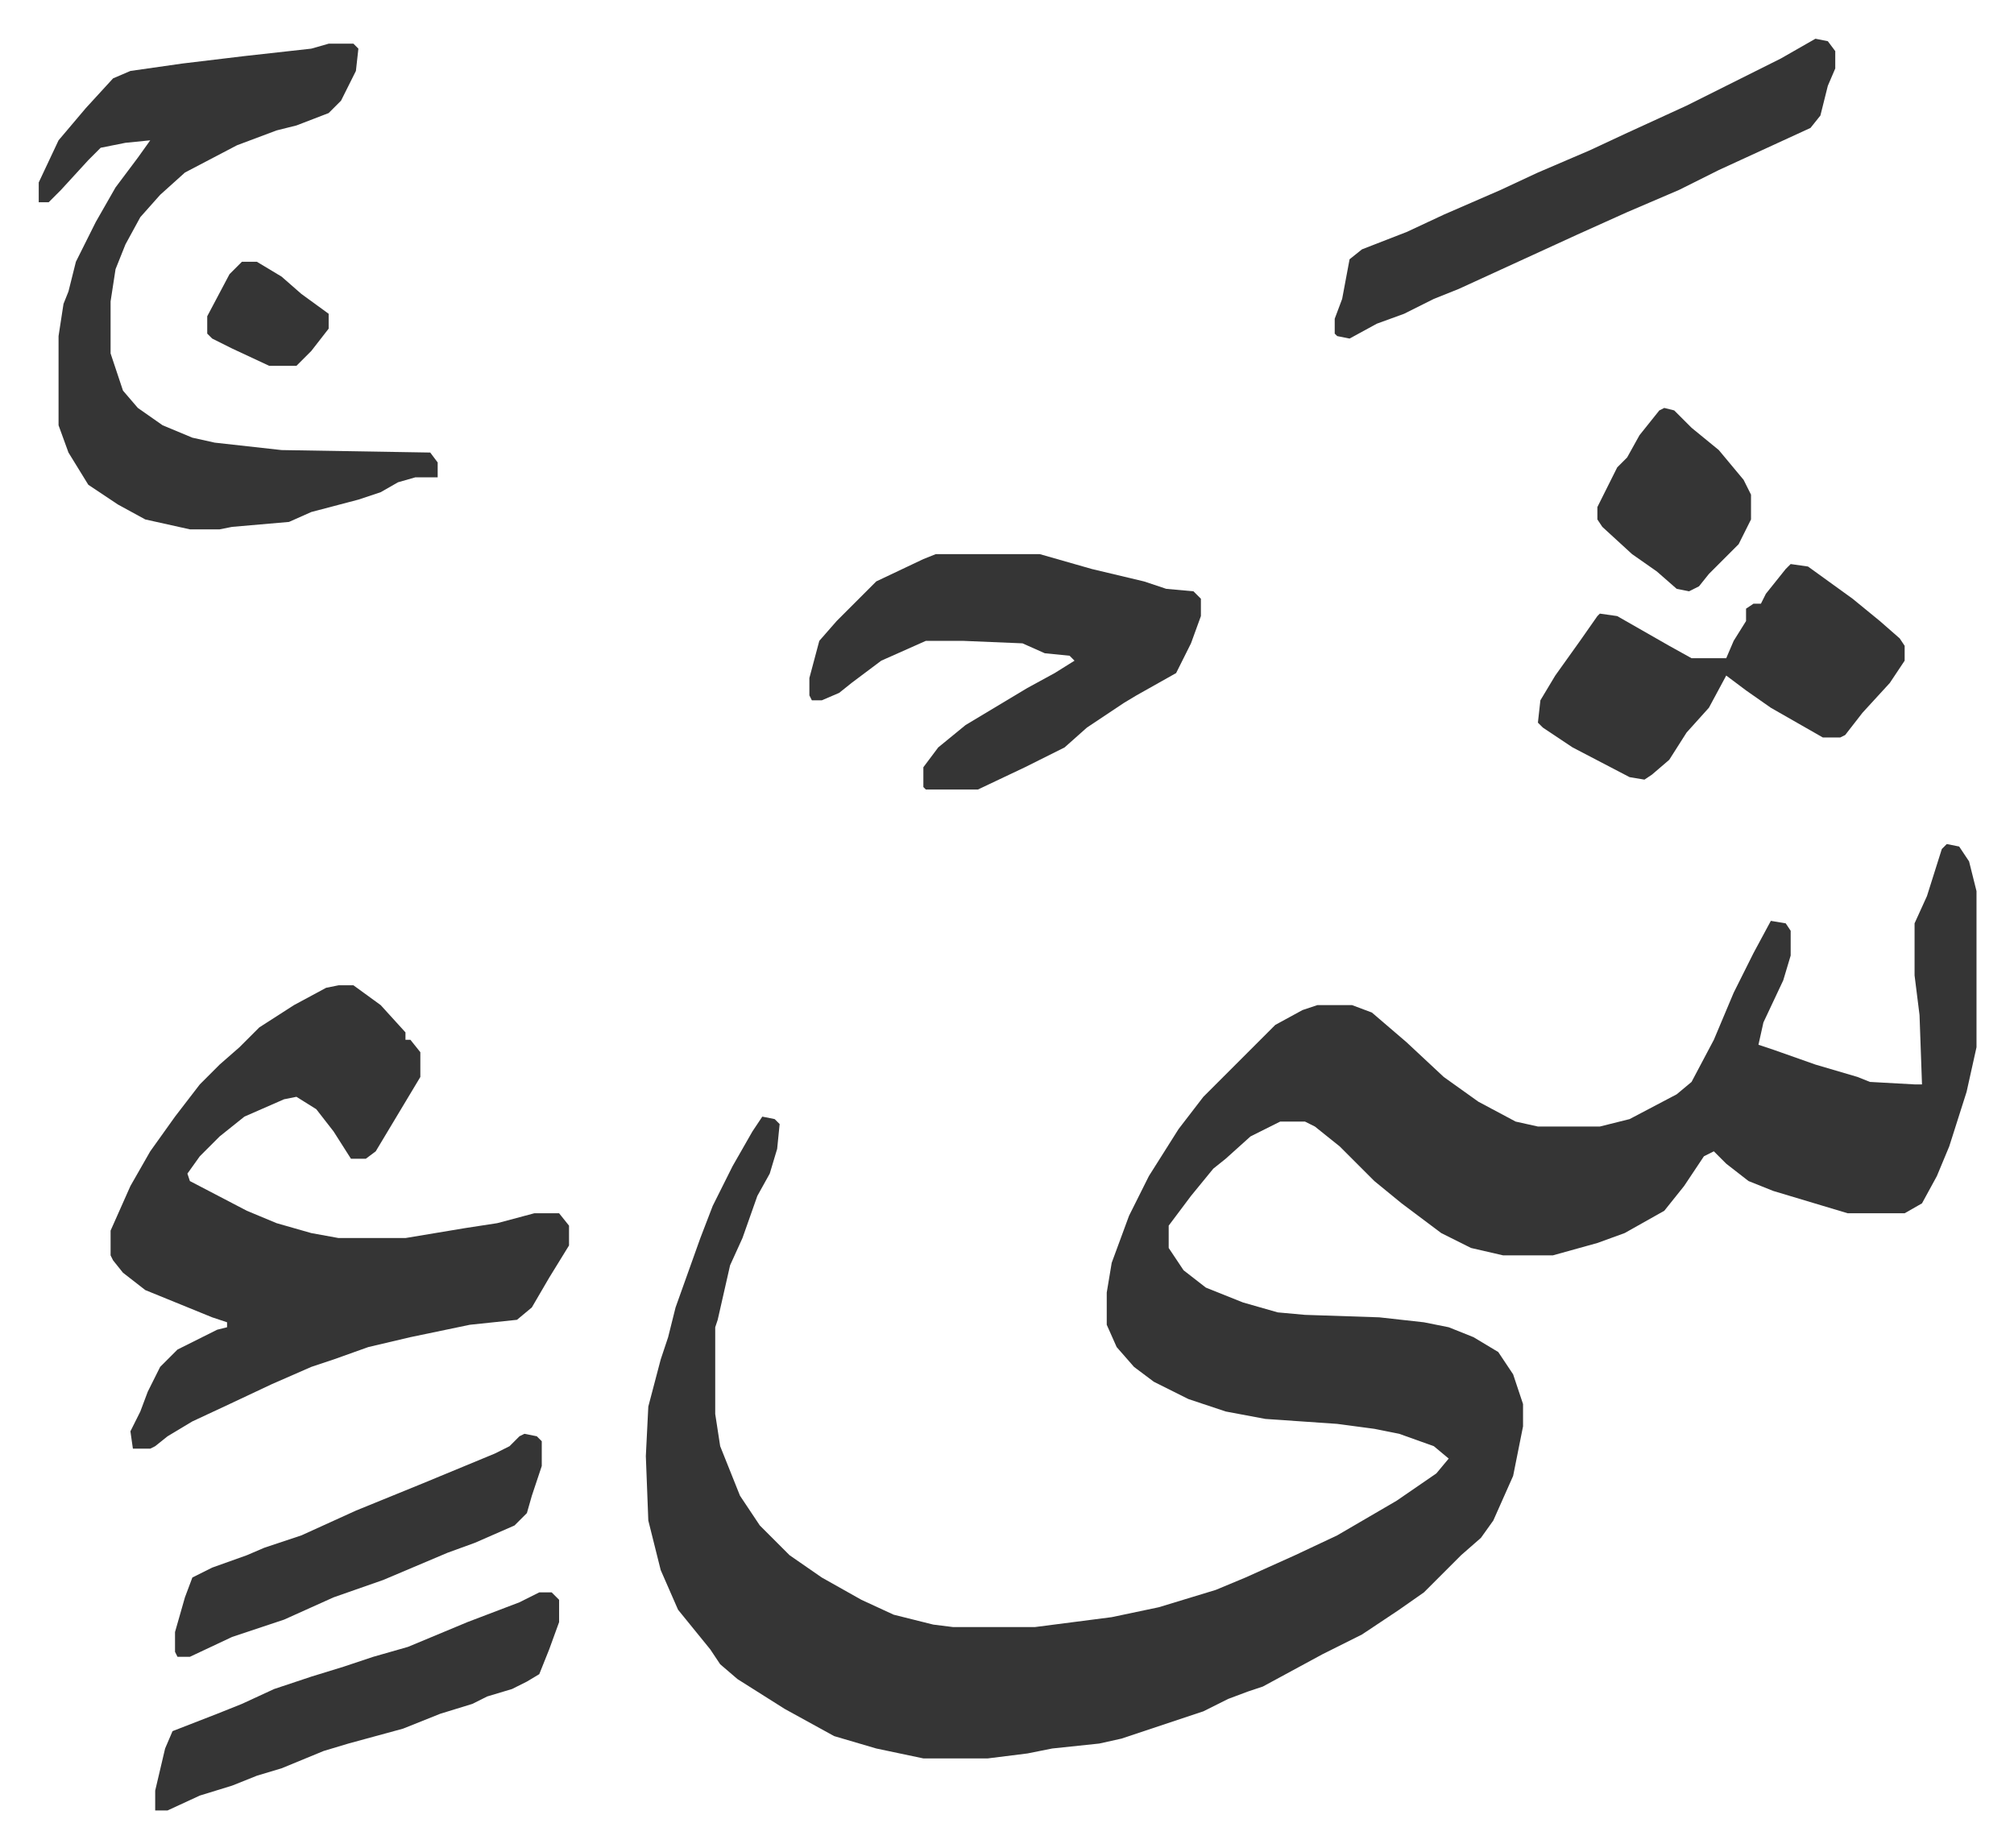 <svg xmlns="http://www.w3.org/2000/svg" role="img" viewBox="-15.63 387.37 812.76 745.76"><path fill="#353535" id="rule_normal" d="M770 728l5 1 4 6 3 12v63l-4 18-7 22-5 12-6 11-7 4h-23l-30-9-10-4-9-7-5-5-4 2-8 12-8 10-16 9-11 4-18 5h-20l-13-3-12-6-16-12-11-9-14-14-10-8-4-2h-10l-12 6-10 9-5 4-9 11-9 12v9l6 9 9 7 15 6 14 4 11 1 30 1 18 2 10 2 10 4 10 6 6 9 4 12v9l-4 20-8 18-5 7-8 7-15 15-10 7-15 10-16 8-24 13-6 2-8 3-10 5-24 8-9 3-9 2-19 2-10 2-16 2h-26l-19-4-17-5-20-11-19-12-7-6-4-6-13-16-7-16-5-20-1-26 1-20 5-19 3-9 3-12 10-28 5-13 8-16 8-14 4-6 5 1 2 2-1 10-3 10-5 9-6 17-5 11-5 22-1 3v35l2 13 4 10 4 10 8 12 12 12 13 9 16 9 13 6 16 4 8 1h33l31-4 19-4 23-7 12-5 20-9 17-8 24-14 16-11 5-6-6-5-14-5-10-2-15-2-29-2-16-3-15-5-14-7-8-6-7-8-4-9v-13l2-12 7-19 8-16 12-19 10-13 29-29 11-6 6-2h14l8 3 14 12 15 14 14 10 15 8 9 2h25l12-3 19-10 6-5 9-17 8-19 8-16 7-13 6 1 2 3v10l-3 10-8 17-2 9 6 2 17 6 17 5 5 2 18 1h3l-1-28-2-16v-21l5-11 6-19zm-649 57h6l11 8 10 11v3h2l4 5v10l-9 15-9 15-4 3h-6l-7-11-7-9-8-5-5 1-16 7-10 8-8 8-5 7 1 3 23 12 12 5 14 4 11 2h27l24-4 13-2 15-4h10l4 5v8l-8 13-7 12-6 5-19 2-24 5-17 4-14 5-9 3-16 7-17 8-15 7-10 6-5 4-2 1h-7l-1-7 4-8 3-8 5-10 7-7 16-8 4-1v-2l-6-2-27-11-9-7-4-5-1-2v-10l8-18 8-14 10-14 10-13 8-8 8-7 8-8 14-9 13-7zm-4-380h10l2 2-1 9-6 12-5 5-13 5-8 2-16 6-21 11-10 9-8 9-6 11-4 10-2 13v21l5 15 6 7 10 7 12 5 9 2 27 3 60 1 3 4v6h-9l-7 2-7 4-9 3-19 5-9 4-23 2-5 1H61l-18-4-11-6-12-8-8-13-4-11v-36l2-13 2-5 3-12 8-16 8-14 9-12 5-7-10 1-10 2-5 5-11 12-5 5H0v-8l8-17 11-13 11-12 7-3 21-3 25-3 27-3zm245 206h42l21 6 21 5 9 3 11 1 3 3v7l-4 11-6 12-16 9-5 3-15 10-9 8-16 8-19 9h-21l-1-1v-8l6-8 11-9 15-9 10-6 11-6 8-5-2-2-10-1-9-4-24-1h-15l-18 8-12 9-5 4-7 3h-4l-1-2v-7l4-15 7-8 16-16 19-9zm355-208l5 1 3 4v7l-3 7-3 12-4 5-37 17-16 8-21 9-20 9-24 11-24 11-10 4-12 6-11 4-11 6-5-1-1-1v-6l3-8 3-16 5-4 18-7 15-7 23-10 15-7 21-9 15-7 24-11 38-19zm-10 212l7 1 18 13 11 9 8 7 2 3v6l-6 9-11 12-7 9-2 1h-7l-21-12-10-7-8-6-7 13-9 10-7 11-7 6-3 2-6-1-23-12-12-8-2-2 1-9 6-10 10-14 7-10 1-1 7 1 21 12 9 5h14l3-7 5-8v-5l3-2h3l2-4 8-10zm-505 415h5l3 3v9l-4 11-4 10-5 3-6 3-10 3-6 3-13 4-15 6-22 6-10 3-17 7-10 3-10 4-13 4-13 6h-5v-8l4-17 3-7 18-7 10-4 13-6 15-5 13-4 12-4 14-4 24-10 21-8zm-6-64l5 1 2 2v10l-4 12-2 7-5 5-16 7-11 4-26 11-20 7-20 9-21 7-17 8h-5l-1-2v-8l4-14 3-8 8-4 14-5 7-3 15-5 22-10 27-11 29-12 6-3 4-4z"/><path fill="#353535" id="rule_normal" d="M656 552l4 1 7 7 11 9 10 12 3 6v10l-5 10-12 12-4 5-4 2-5-1-8-7-10-7-12-11-2-3v-5l8-16 4-4 5-9 8-10zM82 493h6l10 6 8 7 11 8v6l-7 9-5 5-1 1H93l-15-7-8-4-2-2v-7l9-17z"/></svg>
